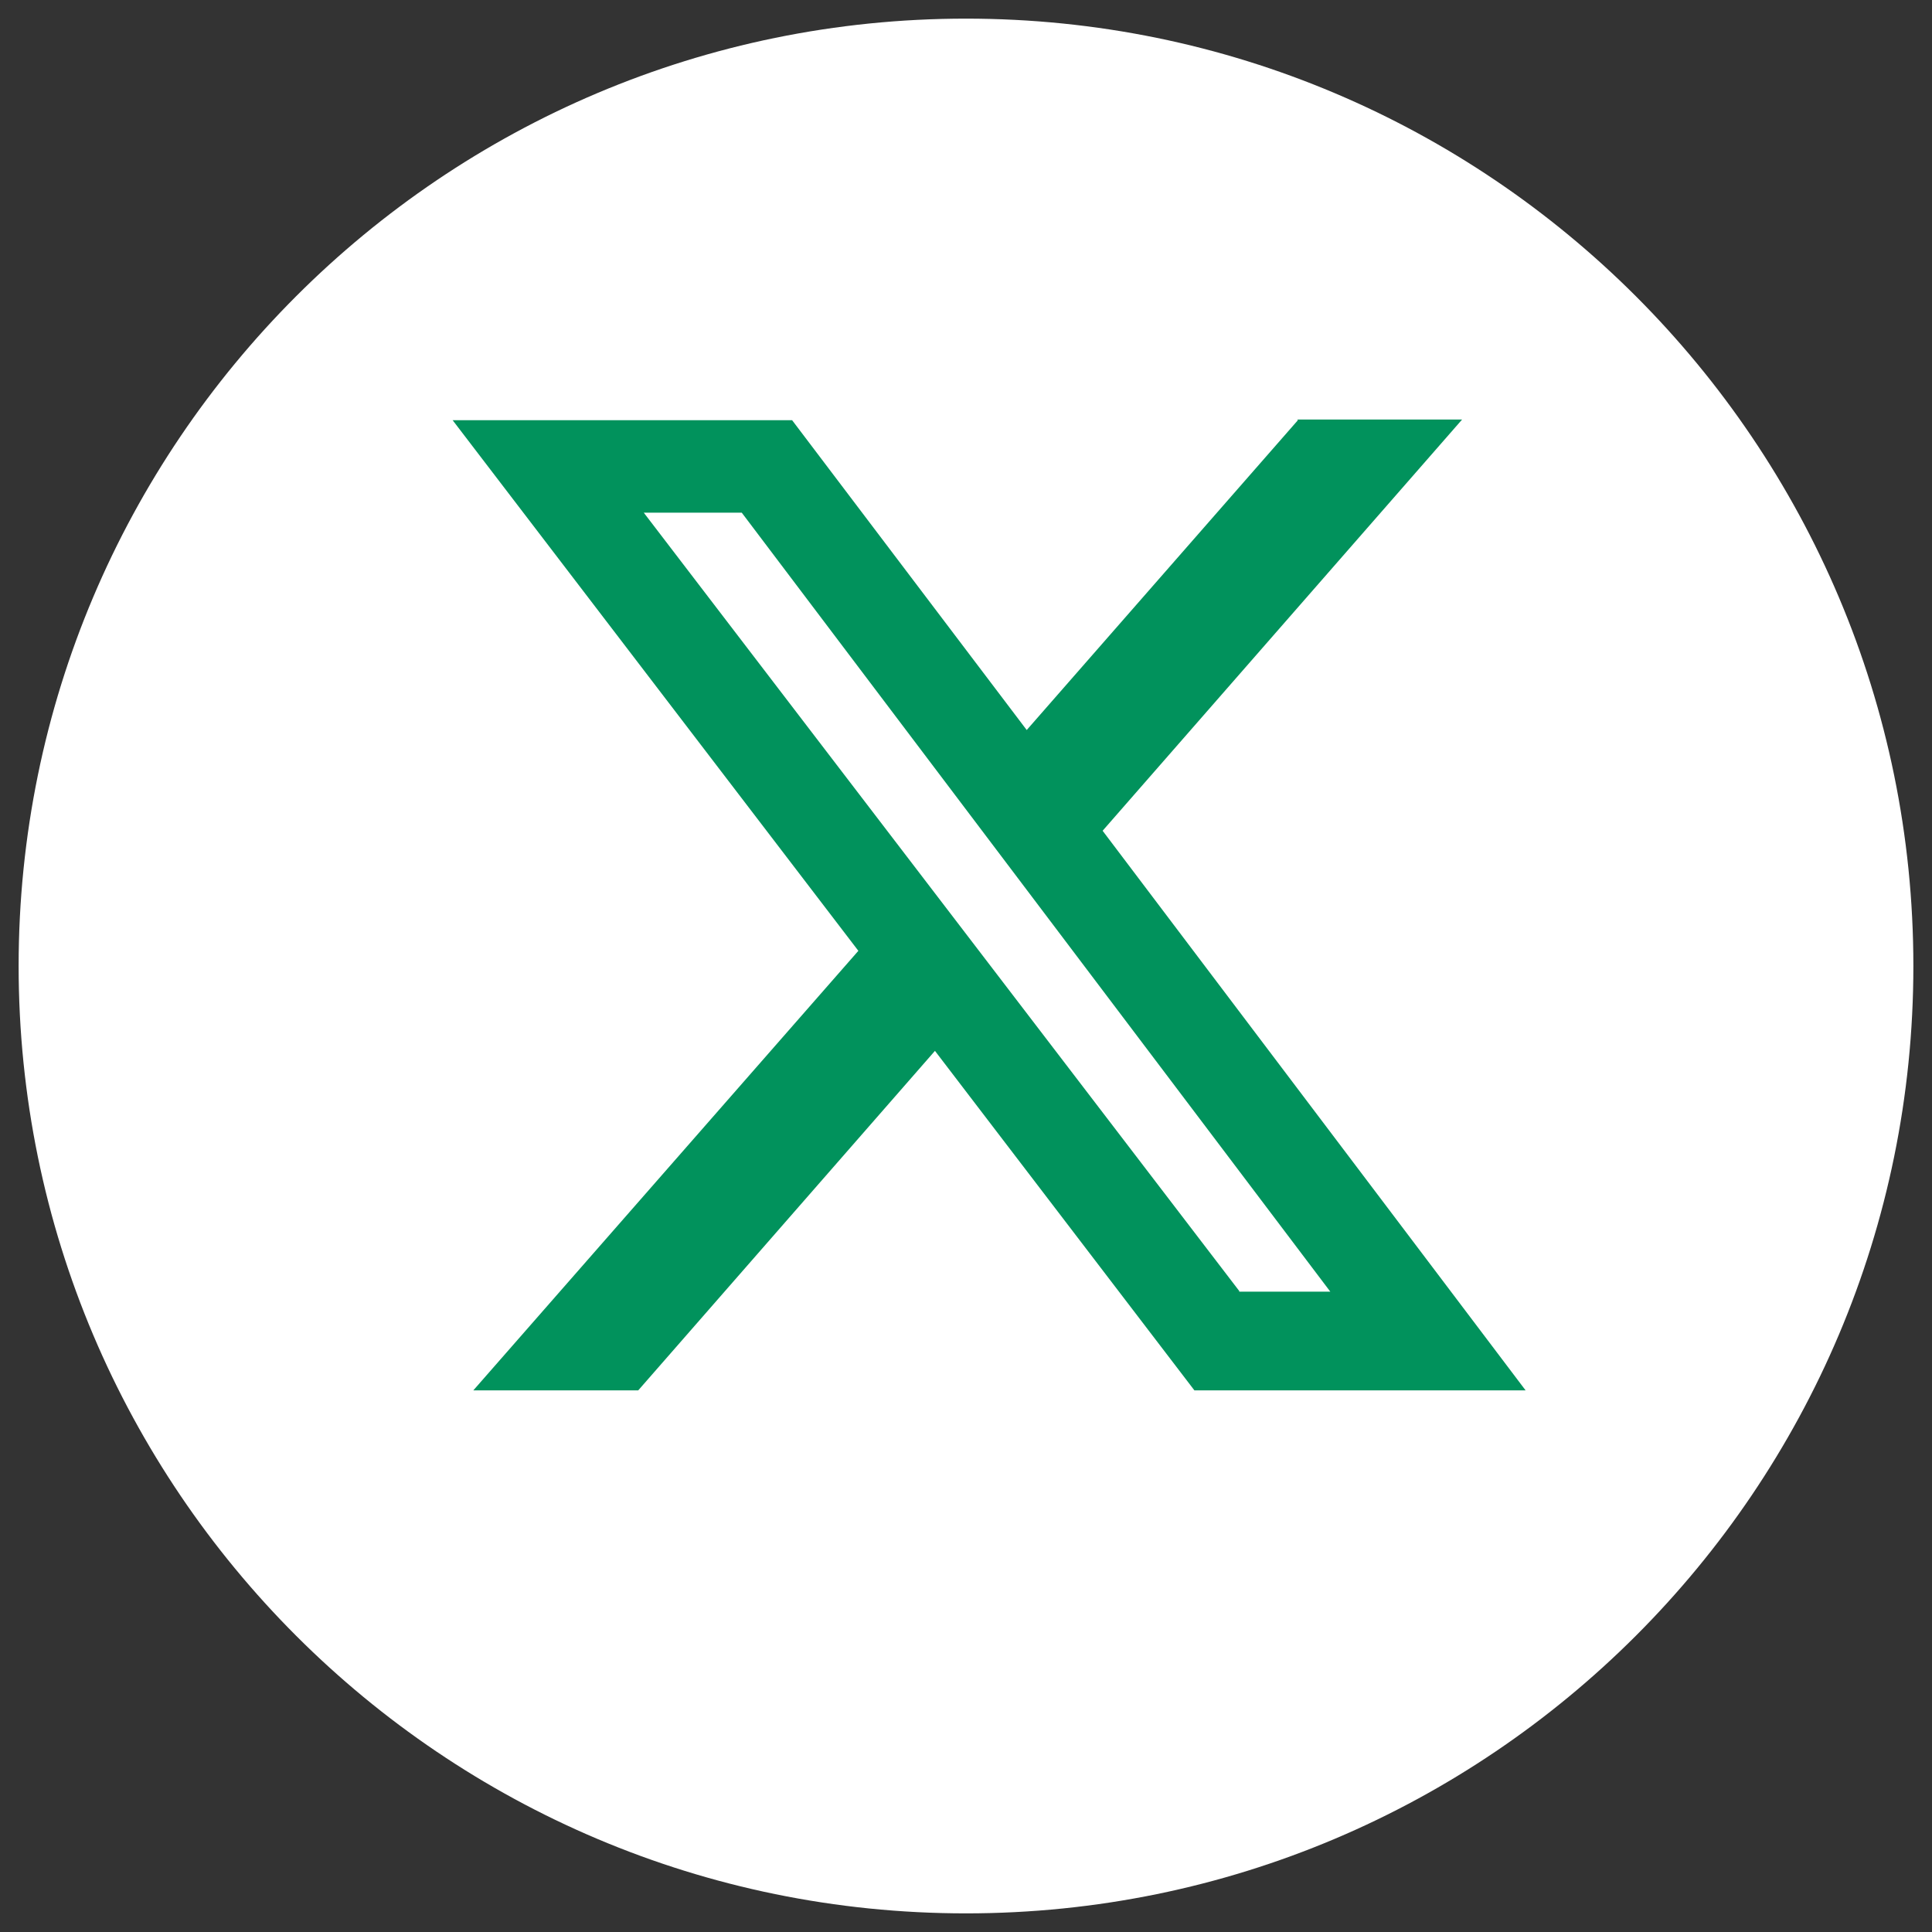<?xml version="1.0" encoding="UTF-8"?>
<svg id="Layer_1" xmlns="http://www.w3.org/2000/svg" version="1.1" viewBox="0 0 28 28">
  <rect x="0" y="0" width="28" height="28" fill="#333333" stroke="none"/>
  <!-- Generator: Adobe Illustrator 29.4.0, SVG Export Plug-In . SVG Version: 2.1.0 Build 152)  -->
  <defs>
    <style>
      .st0 {
        fill: #fff;
      }

      .st1 {
        fill: #01925c;
      }
    </style>
  </defs>
  <path class="st0" d="M14,27.73c7.58,0,13.73-6.15,13.73-13.73S21.58.27,14,.27.27,6.42.27,14s6.15,13.73,13.73,13.73Z"/>
  <g id="Layer_11" data-name="Layer_1" image-rendering="optimizeQuality" shape-rendering="geometricPrecision" text-rendering="geometricPrecision">
    <path class="st1" d="M18.8,6.08h2.39l-5.21,5.96,6.13,8.11h-4.8l-3.76-4.92-4.3,4.92h-2.39l5.58-6.37-5.88-7.69h4.92l3.4,4.49,3.93-4.49ZM17.96,18.72h1.32L10.75,7.43h-1.42l8.63,11.28Z"/>
  </g>
</svg>